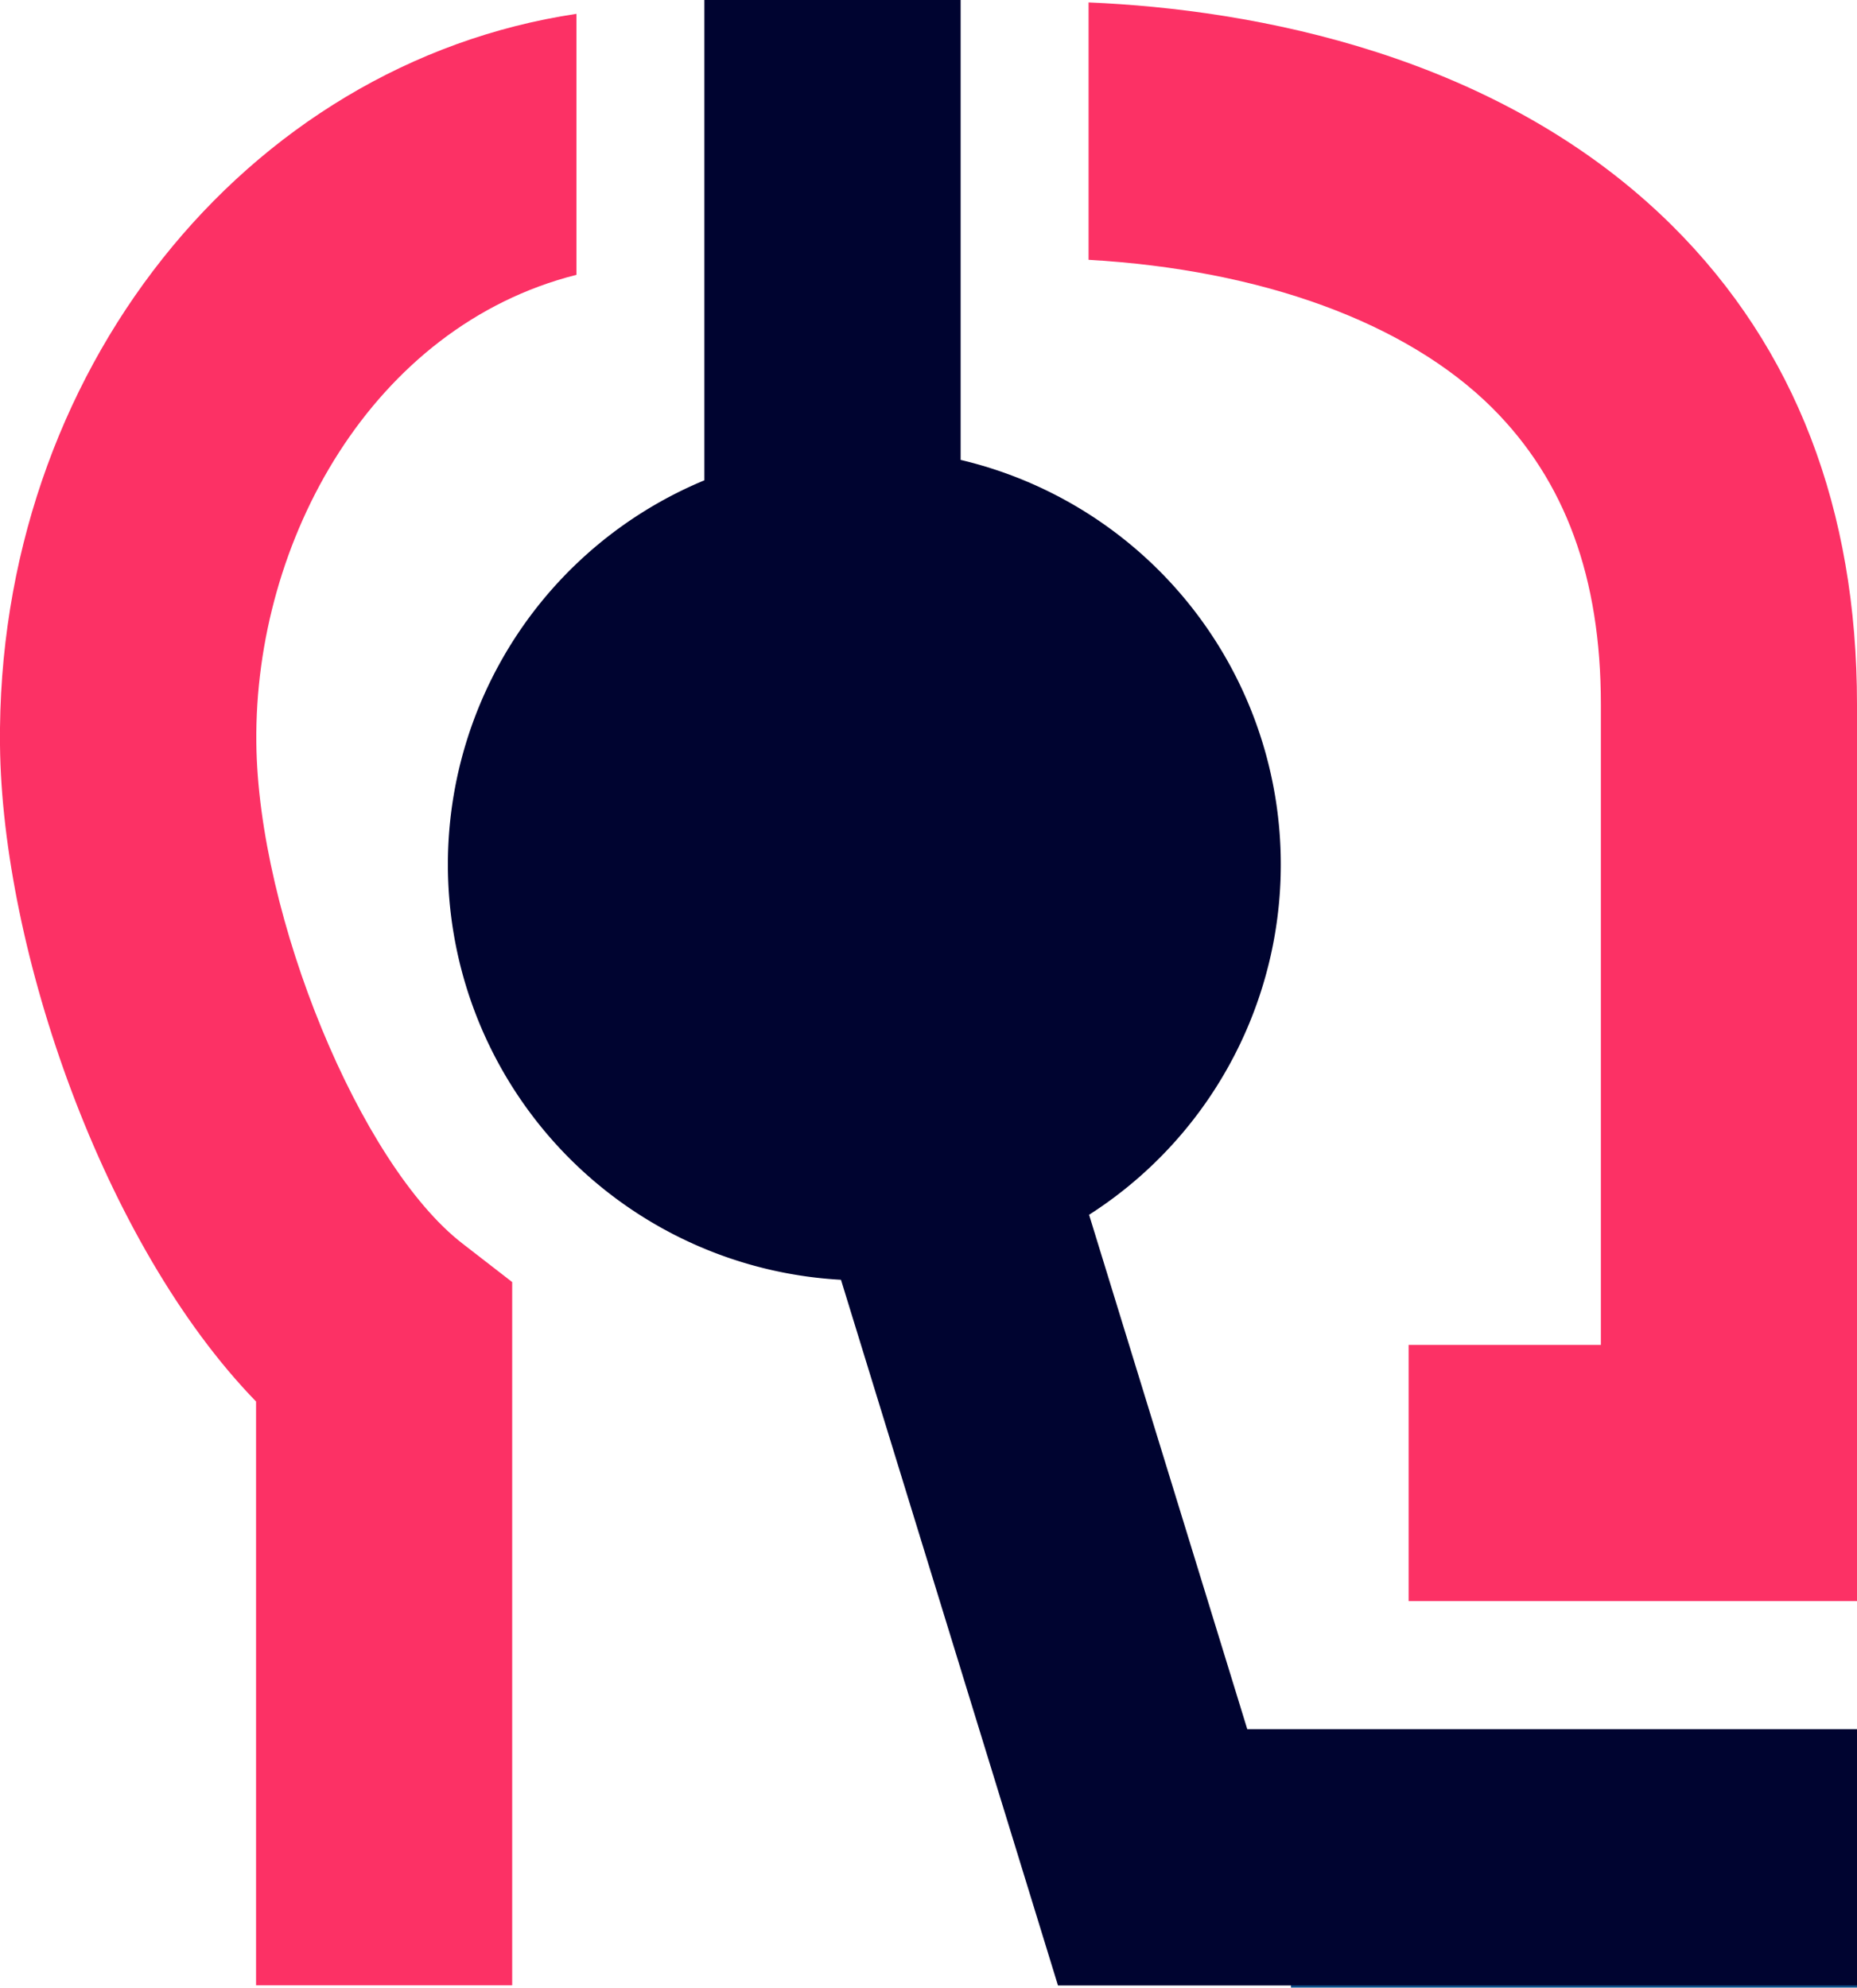 <svg xmlns="http://www.w3.org/2000/svg" xmlns:xlink="http://www.w3.org/1999/xlink" id="Group_2646" data-name="Group 2646" width="55.058" height="58.924" viewBox="0 0 55.058 58.924"><defs><clipPath id="clip-path"><rect id="Rectangle_1242" data-name="Rectangle 1242" width="55.058" height="58.923" fill="none"></rect></clipPath></defs><rect id="Rectangle_1241" data-name="Rectangle 1241" width="16.783" height="7.594" transform="translate(38.275 51.329)" fill="#0f518c"></rect><g id="Group_2645" data-name="Group 2645" transform="translate(0 0)"><g id="Group_2644" data-name="Group 2644" clip-path="url(#clip-path)"><path id="Path_1006" data-name="Path 1006" d="M0,21.892c.061,6.068,3.064,14.8,7.592,19.462V58.661h7.594V37.813l-1.473-1.141C10.677,34.325,7.649,26.965,7.6,21.814c-.063-5.98,3.438-12.331,9.491-13.861V.216C7.269,1.689-.112,10.867,0,21.892" transform="translate(0 0.194)" fill="#fc3165"></path><path id="Path_1007" data-name="Path 1007" d="M30.69,51.261,26,36.012a12.325,12.325,0,0,0-3.808-22.378V0H14.594V14.239a12.33,12.33,0,0,0,4.05,23.7l6.434,20.92h23.69V51.261Z" transform="translate(6.29 0)" fill="#000430"></path><path id="Path_1008" data-name="Path 1008" d="M39.783,47.43V20.85c0-5.8-1.838-10.567-5.46-14.175C29.2,1.574,21.872.241,17,.038v7.63c5.113.294,9.411,1.849,11.967,4.389,2.166,2.161,3.222,5.035,3.222,8.792V39.835h-5.7V47.43h13.29Z" transform="translate(15.275 0.034)" fill="#fc3165"></path></g></g></svg>